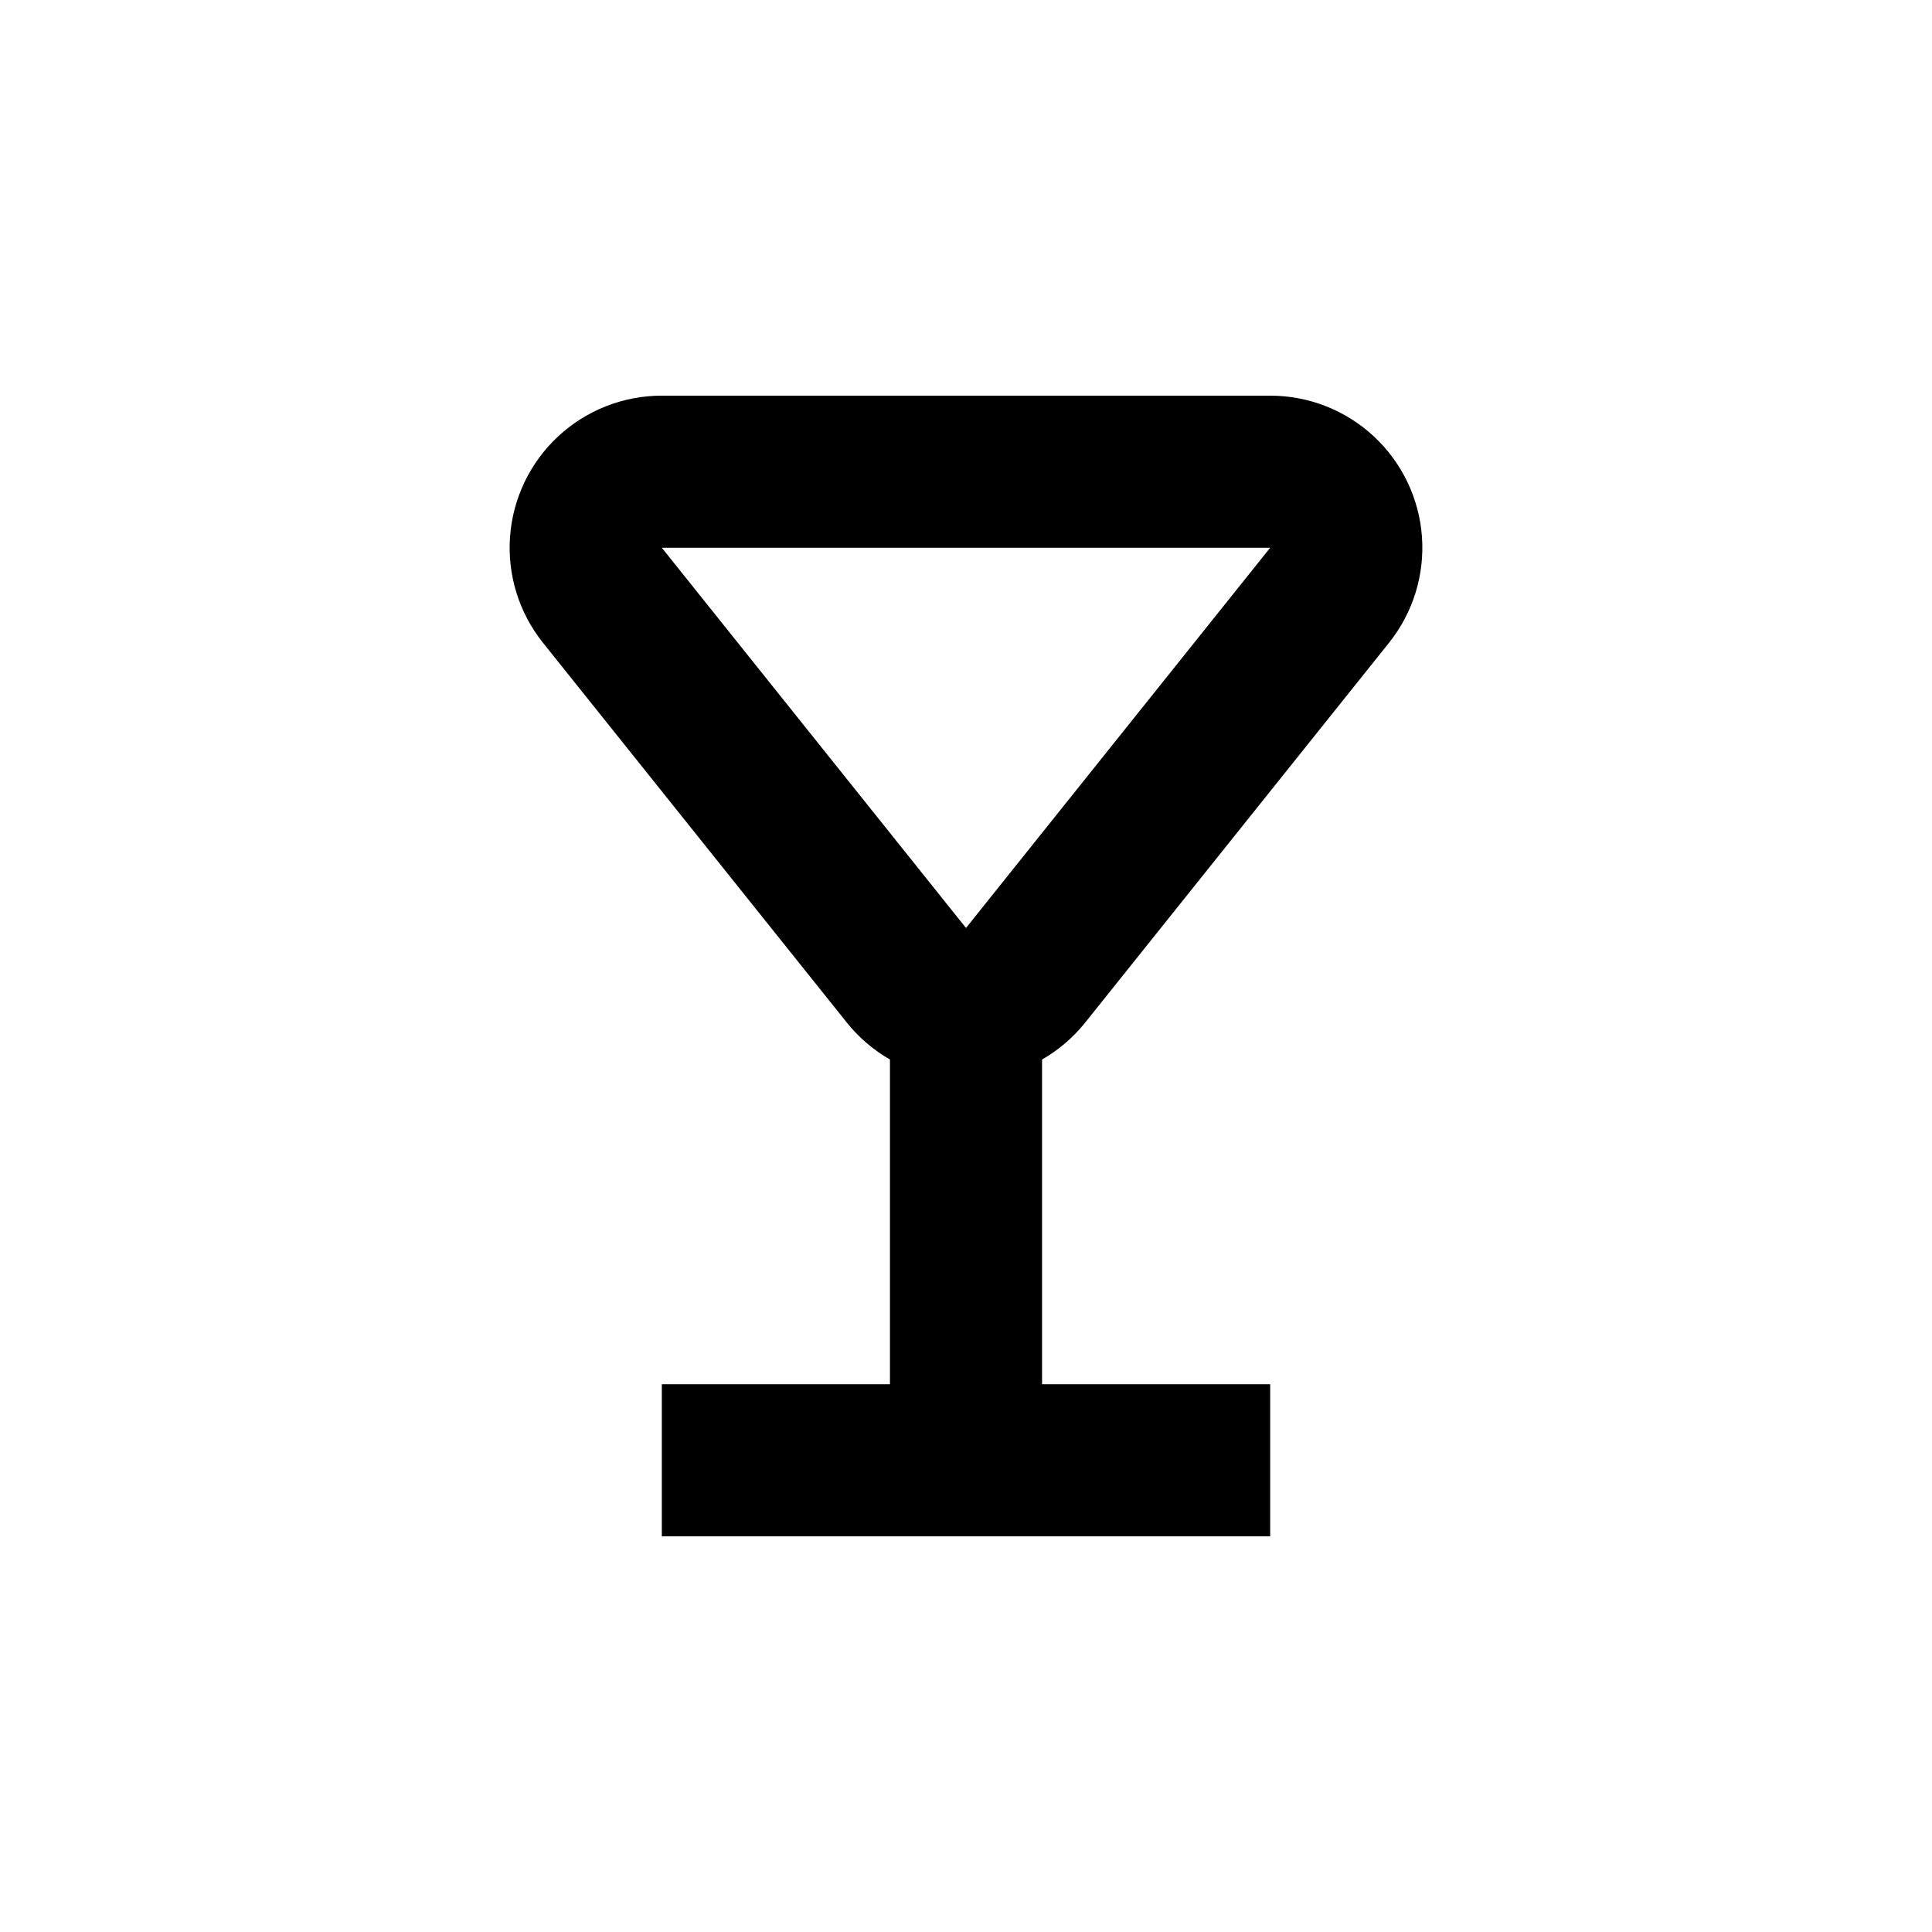 <?xml version="1.0" encoding="UTF-8"?>
<!-- Uploaded to: ICON Repo, www.iconrepo.com, Generator: ICON Repo Mixer Tools -->
<svg fill="#000000" width="800px" height="800px" version="1.1" viewBox="144 144 512 512" xmlns="http://www.w3.org/2000/svg">
 <path d="m431.49 415.11 80.609-100.76c6.359-7.949 9.48-18.008 8.73-28.16s-5.312-19.645-12.773-26.57c-7.461-6.926-17.266-10.773-27.445-10.766h-161.22c-10.18-0.008-19.988 3.84-27.449 10.766-7.461 6.926-12.023 16.418-12.773 26.57s2.371 20.211 8.734 28.16l80.609 100.76c3.144 3.902 6.988 7.18 11.336 9.672v86.051h-60.457v40.305h161.22v-40.305h-60.457v-86.051c4.344-2.492 8.191-5.769 11.336-9.672zm-112.1-125.95h161.22l-80.609 100.76z"/>
</svg>